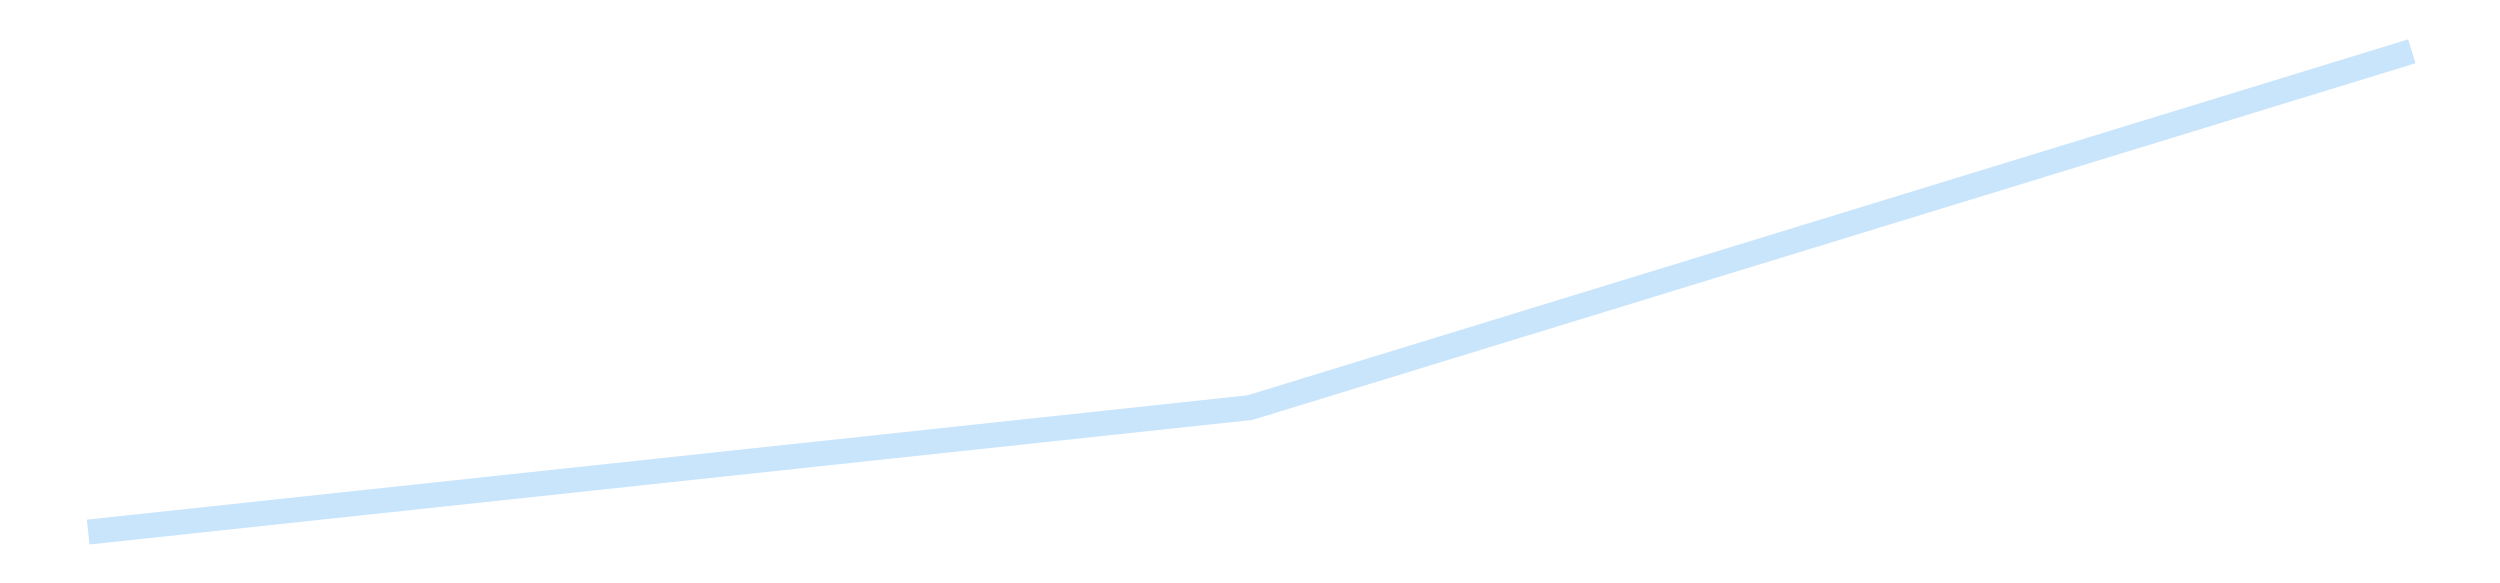 <?xml version='1.0' encoding='utf-8'?>
<svg xmlns="http://www.w3.org/2000/svg" xmlns:xlink="http://www.w3.org/1999/xlink" id="chart-a0217ebf-cf57-4776-b387-d805a2823107" class="pygal-chart pygal-sparkline" viewBox="0 0 300 70" width="300" height="70"><!--Generated with pygal 3.0.4 (lxml) ©Kozea 2012-2016 on 2025-08-24--><!--http://pygal.org--><!--http://github.com/Kozea/pygal--><defs><style type="text/css">#chart-a0217ebf-cf57-4776-b387-d805a2823107{-webkit-user-select:none;-webkit-font-smoothing:antialiased;font-family:Consolas,"Liberation Mono",Menlo,Courier,monospace}#chart-a0217ebf-cf57-4776-b387-d805a2823107 .title{font-family:Consolas,"Liberation Mono",Menlo,Courier,monospace;font-size:16px}#chart-a0217ebf-cf57-4776-b387-d805a2823107 .legends .legend text{font-family:Consolas,"Liberation Mono",Menlo,Courier,monospace;font-size:14px}#chart-a0217ebf-cf57-4776-b387-d805a2823107 .axis text{font-family:Consolas,"Liberation Mono",Menlo,Courier,monospace;font-size:10px}#chart-a0217ebf-cf57-4776-b387-d805a2823107 .axis text.major{font-family:Consolas,"Liberation Mono",Menlo,Courier,monospace;font-size:10px}#chart-a0217ebf-cf57-4776-b387-d805a2823107 .text-overlay text.value{font-family:Consolas,"Liberation Mono",Menlo,Courier,monospace;font-size:16px}#chart-a0217ebf-cf57-4776-b387-d805a2823107 .text-overlay text.label{font-family:Consolas,"Liberation Mono",Menlo,Courier,monospace;font-size:10px}#chart-a0217ebf-cf57-4776-b387-d805a2823107 .tooltip{font-family:Consolas,"Liberation Mono",Menlo,Courier,monospace;font-size:14px}#chart-a0217ebf-cf57-4776-b387-d805a2823107 text.no_data{font-family:Consolas,"Liberation Mono",Menlo,Courier,monospace;font-size:64px}
#chart-a0217ebf-cf57-4776-b387-d805a2823107{background-color:transparent}#chart-a0217ebf-cf57-4776-b387-d805a2823107 path,#chart-a0217ebf-cf57-4776-b387-d805a2823107 line,#chart-a0217ebf-cf57-4776-b387-d805a2823107 rect,#chart-a0217ebf-cf57-4776-b387-d805a2823107 circle{-webkit-transition:150ms;-moz-transition:150ms;transition:150ms}#chart-a0217ebf-cf57-4776-b387-d805a2823107 .graph &gt; .background{fill:transparent}#chart-a0217ebf-cf57-4776-b387-d805a2823107 .plot &gt; .background{fill:transparent}#chart-a0217ebf-cf57-4776-b387-d805a2823107 .graph{fill:rgba(0,0,0,.87)}#chart-a0217ebf-cf57-4776-b387-d805a2823107 text.no_data{fill:rgba(0,0,0,1)}#chart-a0217ebf-cf57-4776-b387-d805a2823107 .title{fill:rgba(0,0,0,1)}#chart-a0217ebf-cf57-4776-b387-d805a2823107 .legends .legend text{fill:rgba(0,0,0,.87)}#chart-a0217ebf-cf57-4776-b387-d805a2823107 .legends .legend:hover text{fill:rgba(0,0,0,1)}#chart-a0217ebf-cf57-4776-b387-d805a2823107 .axis .line{stroke:rgba(0,0,0,1)}#chart-a0217ebf-cf57-4776-b387-d805a2823107 .axis .guide.line{stroke:rgba(0,0,0,.54)}#chart-a0217ebf-cf57-4776-b387-d805a2823107 .axis .major.line{stroke:rgba(0,0,0,.87)}#chart-a0217ebf-cf57-4776-b387-d805a2823107 .axis text.major{fill:rgba(0,0,0,1)}#chart-a0217ebf-cf57-4776-b387-d805a2823107 .axis.y .guides:hover .guide.line,#chart-a0217ebf-cf57-4776-b387-d805a2823107 .line-graph .axis.x .guides:hover .guide.line,#chart-a0217ebf-cf57-4776-b387-d805a2823107 .stackedline-graph .axis.x .guides:hover .guide.line,#chart-a0217ebf-cf57-4776-b387-d805a2823107 .xy-graph .axis.x .guides:hover .guide.line{stroke:rgba(0,0,0,1)}#chart-a0217ebf-cf57-4776-b387-d805a2823107 .axis .guides:hover text{fill:rgba(0,0,0,1)}#chart-a0217ebf-cf57-4776-b387-d805a2823107 .reactive{fill-opacity:.7;stroke-opacity:.8;stroke-width:3}#chart-a0217ebf-cf57-4776-b387-d805a2823107 .ci{stroke:rgba(0,0,0,.87)}#chart-a0217ebf-cf57-4776-b387-d805a2823107 .reactive.active,#chart-a0217ebf-cf57-4776-b387-d805a2823107 .active .reactive{fill-opacity:.8;stroke-opacity:.9;stroke-width:4}#chart-a0217ebf-cf57-4776-b387-d805a2823107 .ci .reactive.active{stroke-width:1.5}#chart-a0217ebf-cf57-4776-b387-d805a2823107 .series text{fill:rgba(0,0,0,1)}#chart-a0217ebf-cf57-4776-b387-d805a2823107 .tooltip rect{fill:transparent;stroke:rgba(0,0,0,1);-webkit-transition:opacity 150ms;-moz-transition:opacity 150ms;transition:opacity 150ms}#chart-a0217ebf-cf57-4776-b387-d805a2823107 .tooltip .label{fill:rgba(0,0,0,.87)}#chart-a0217ebf-cf57-4776-b387-d805a2823107 .tooltip .label{fill:rgba(0,0,0,.87)}#chart-a0217ebf-cf57-4776-b387-d805a2823107 .tooltip .legend{font-size:.8em;fill:rgba(0,0,0,.54)}#chart-a0217ebf-cf57-4776-b387-d805a2823107 .tooltip .x_label{font-size:.6em;fill:rgba(0,0,0,1)}#chart-a0217ebf-cf57-4776-b387-d805a2823107 .tooltip .xlink{font-size:.5em;text-decoration:underline}#chart-a0217ebf-cf57-4776-b387-d805a2823107 .tooltip .value{font-size:1.5em}#chart-a0217ebf-cf57-4776-b387-d805a2823107 .bound{font-size:.5em}#chart-a0217ebf-cf57-4776-b387-d805a2823107 .max-value{font-size:.75em;fill:rgba(0,0,0,.54)}#chart-a0217ebf-cf57-4776-b387-d805a2823107 .map-element{fill:transparent;stroke:rgba(0,0,0,.54) !important}#chart-a0217ebf-cf57-4776-b387-d805a2823107 .map-element .reactive{fill-opacity:inherit;stroke-opacity:inherit}#chart-a0217ebf-cf57-4776-b387-d805a2823107 .color-0,#chart-a0217ebf-cf57-4776-b387-d805a2823107 .color-0 a:visited{stroke:#bbdefb;fill:#bbdefb}#chart-a0217ebf-cf57-4776-b387-d805a2823107 .text-overlay .color-0 text{fill:black}
#chart-a0217ebf-cf57-4776-b387-d805a2823107 text.no_data{text-anchor:middle}#chart-a0217ebf-cf57-4776-b387-d805a2823107 .guide.line{fill:none}#chart-a0217ebf-cf57-4776-b387-d805a2823107 .centered{text-anchor:middle}#chart-a0217ebf-cf57-4776-b387-d805a2823107 .title{text-anchor:middle}#chart-a0217ebf-cf57-4776-b387-d805a2823107 .legends .legend text{fill-opacity:1}#chart-a0217ebf-cf57-4776-b387-d805a2823107 .axis.x text{text-anchor:middle}#chart-a0217ebf-cf57-4776-b387-d805a2823107 .axis.x:not(.web) text[transform]{text-anchor:start}#chart-a0217ebf-cf57-4776-b387-d805a2823107 .axis.x:not(.web) text[transform].backwards{text-anchor:end}#chart-a0217ebf-cf57-4776-b387-d805a2823107 .axis.y text{text-anchor:end}#chart-a0217ebf-cf57-4776-b387-d805a2823107 .axis.y text[transform].backwards{text-anchor:start}#chart-a0217ebf-cf57-4776-b387-d805a2823107 .axis.y2 text{text-anchor:start}#chart-a0217ebf-cf57-4776-b387-d805a2823107 .axis.y2 text[transform].backwards{text-anchor:end}#chart-a0217ebf-cf57-4776-b387-d805a2823107 .axis .guide.line{stroke-dasharray:4,4;stroke:black}#chart-a0217ebf-cf57-4776-b387-d805a2823107 .axis .major.guide.line{stroke-dasharray:6,6;stroke:black}#chart-a0217ebf-cf57-4776-b387-d805a2823107 .horizontal .axis.y .guide.line,#chart-a0217ebf-cf57-4776-b387-d805a2823107 .horizontal .axis.y2 .guide.line,#chart-a0217ebf-cf57-4776-b387-d805a2823107 .vertical .axis.x .guide.line{opacity:0}#chart-a0217ebf-cf57-4776-b387-d805a2823107 .horizontal .axis.always_show .guide.line,#chart-a0217ebf-cf57-4776-b387-d805a2823107 .vertical .axis.always_show .guide.line{opacity:1 !important}#chart-a0217ebf-cf57-4776-b387-d805a2823107 .axis.y .guides:hover .guide.line,#chart-a0217ebf-cf57-4776-b387-d805a2823107 .axis.y2 .guides:hover .guide.line,#chart-a0217ebf-cf57-4776-b387-d805a2823107 .axis.x .guides:hover .guide.line{opacity:1}#chart-a0217ebf-cf57-4776-b387-d805a2823107 .axis .guides:hover text{opacity:1}#chart-a0217ebf-cf57-4776-b387-d805a2823107 .nofill{fill:none}#chart-a0217ebf-cf57-4776-b387-d805a2823107 .subtle-fill{fill-opacity:.2}#chart-a0217ebf-cf57-4776-b387-d805a2823107 .dot{stroke-width:1px;fill-opacity:1;stroke-opacity:1}#chart-a0217ebf-cf57-4776-b387-d805a2823107 .dot.active{stroke-width:5px}#chart-a0217ebf-cf57-4776-b387-d805a2823107 .dot.negative{fill:transparent}#chart-a0217ebf-cf57-4776-b387-d805a2823107 text,#chart-a0217ebf-cf57-4776-b387-d805a2823107 tspan{stroke:none !important}#chart-a0217ebf-cf57-4776-b387-d805a2823107 .series text.active{opacity:1}#chart-a0217ebf-cf57-4776-b387-d805a2823107 .tooltip rect{fill-opacity:.95;stroke-width:.5}#chart-a0217ebf-cf57-4776-b387-d805a2823107 .tooltip text{fill-opacity:1}#chart-a0217ebf-cf57-4776-b387-d805a2823107 .showable{visibility:hidden}#chart-a0217ebf-cf57-4776-b387-d805a2823107 .showable.shown{visibility:visible}#chart-a0217ebf-cf57-4776-b387-d805a2823107 .gauge-background{fill:rgba(229,229,229,1);stroke:none}#chart-a0217ebf-cf57-4776-b387-d805a2823107 .bg-lines{stroke:transparent;stroke-width:2px}</style><script type="text/javascript">window.pygal = window.pygal || {};window.pygal.config = window.pygal.config || {};window.pygal.config['a0217ebf-cf57-4776-b387-d805a2823107'] = {"allow_interruptions": false, "box_mode": "extremes", "classes": ["pygal-chart", "pygal-sparkline"], "css": ["file://style.css", "file://graph.css"], "defs": [], "disable_xml_declaration": false, "dots_size": 2.5, "dynamic_print_values": false, "explicit_size": true, "fill": false, "force_uri_protocol": "https", "formatter": null, "half_pie": false, "height": 70, "include_x_axis": false, "inner_radius": 0, "interpolate": null, "interpolation_parameters": {}, "interpolation_precision": 250, "inverse_y_axis": false, "js": [], "legend_at_bottom": false, "legend_at_bottom_columns": null, "legend_box_size": 12, "logarithmic": false, "margin": 5, "margin_bottom": null, "margin_left": null, "margin_right": null, "margin_top": null, "max_scale": 2, "min_scale": 1, "missing_value_fill_truncation": "x", "no_data_text": "", "no_prefix": false, "order_min": null, "pretty_print": false, "print_labels": false, "print_values": false, "print_values_position": "center", "print_zeroes": true, "range": null, "rounded_bars": null, "secondary_range": null, "show_dots": false, "show_legend": false, "show_minor_x_labels": true, "show_minor_y_labels": true, "show_only_major_dots": false, "show_x_guides": false, "show_x_labels": false, "show_y_guides": true, "show_y_labels": false, "spacing": 0, "stack_from_top": false, "strict": false, "stroke": true, "stroke_style": null, "style": {"background": "transparent", "ci_colors": [], "colors": ["#bbdefb"], "dot_opacity": "1", "font_family": "Consolas, \"Liberation Mono\", Menlo, Courier, monospace", "foreground": "rgba(0, 0, 0, .87)", "foreground_strong": "rgba(0, 0, 0, 1)", "foreground_subtle": "rgba(0, 0, 0, .54)", "guide_stroke_color": "black", "guide_stroke_dasharray": "4,4", "label_font_family": "Consolas, \"Liberation Mono\", Menlo, Courier, monospace", "label_font_size": 10, "legend_font_family": "Consolas, \"Liberation Mono\", Menlo, Courier, monospace", "legend_font_size": 14, "major_guide_stroke_color": "black", "major_guide_stroke_dasharray": "6,6", "major_label_font_family": "Consolas, \"Liberation Mono\", Menlo, Courier, monospace", "major_label_font_size": 10, "no_data_font_family": "Consolas, \"Liberation Mono\", Menlo, Courier, monospace", "no_data_font_size": 64, "opacity": ".7", "opacity_hover": ".8", "plot_background": "transparent", "stroke_opacity": ".8", "stroke_opacity_hover": ".9", "stroke_width": 3, "stroke_width_hover": "4", "title_font_family": "Consolas, \"Liberation Mono\", Menlo, Courier, monospace", "title_font_size": 16, "tooltip_font_family": "Consolas, \"Liberation Mono\", Menlo, Courier, monospace", "tooltip_font_size": 14, "transition": "150ms", "value_background": "rgba(229, 229, 229, 1)", "value_colors": [], "value_font_family": "Consolas, \"Liberation Mono\", Menlo, Courier, monospace", "value_font_size": 16, "value_label_font_family": "Consolas, \"Liberation Mono\", Menlo, Courier, monospace", "value_label_font_size": 10}, "title": null, "tooltip_border_radius": 0, "tooltip_fancy_mode": true, "truncate_label": null, "truncate_legend": null, "width": 300, "x_label_rotation": 0, "x_labels": null, "x_labels_major": null, "x_labels_major_count": null, "x_labels_major_every": null, "x_title": null, "xrange": null, "y_label_rotation": 0, "y_labels": null, "y_labels_major": null, "y_labels_major_count": null, "y_labels_major_every": null, "y_title": null, "zero": 0, "legends": [""]}</script></defs><title>Pygal</title><g class="graph line-graph vertical"><rect x="0" y="0" width="300" height="70" class="background"/><g transform="translate(5, 5)" class="plot"><rect x="0" y="0" width="290" height="60" class="background"/><g class="series serie-0 color-0"><path d="M5.577 58.846 L145 43.912 284.423 1.154" class="line reactive nofill"/></g></g><g class="titles"/><g transform="translate(5, 5)" class="plot overlay"><g class="series serie-0 color-0"/></g><g transform="translate(5, 5)" class="plot text-overlay"><g class="series serie-0 color-0"/></g><g transform="translate(5, 5)" class="plot tooltip-overlay"><g transform="translate(0 0)" style="opacity: 0" class="tooltip"><rect rx="0" ry="0" width="0" height="0" class="tooltip-box"/><g class="text"/></g></g></g></svg>